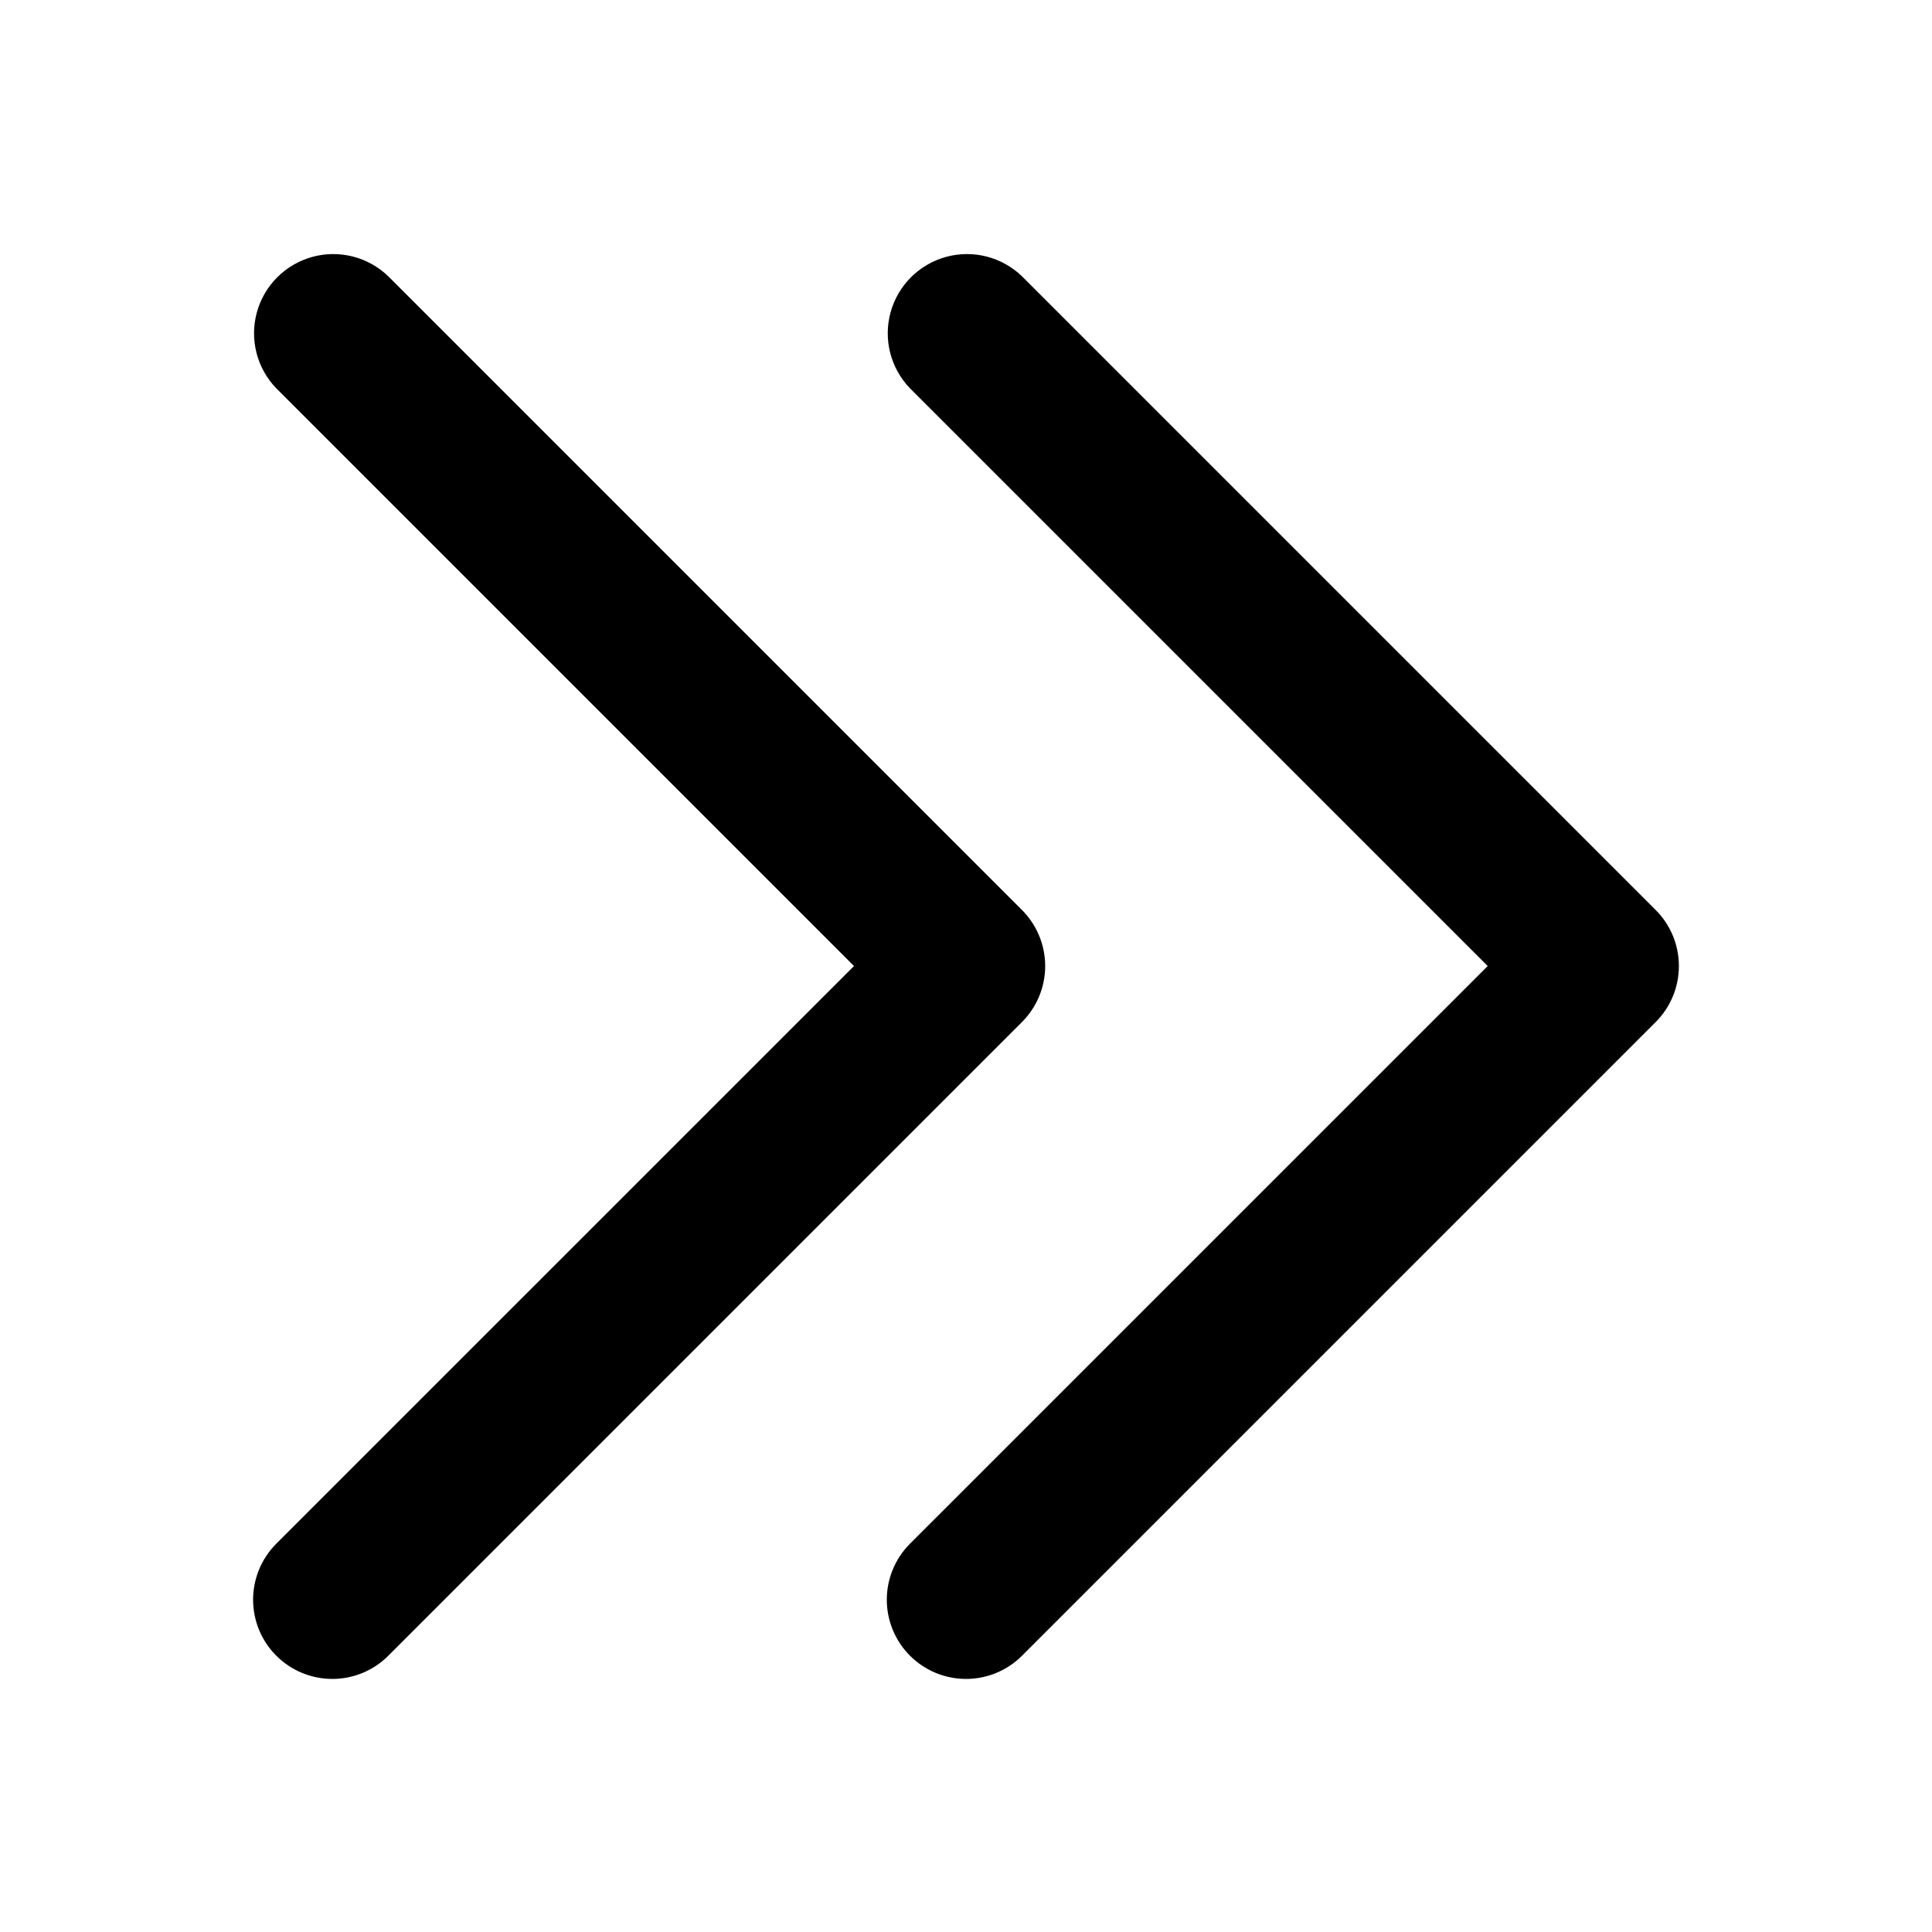 <?xml version="1.0" encoding="UTF-8"?>
<!-- Uploaded to: ICON Repo, www.svgrepo.com, Generator: ICON Repo Mixer Tools -->
<svg fill="#000000" width="800px" height="800px" version="1.1" viewBox="144 144 512 512" xmlns="http://www.w3.org/2000/svg">
 <g>
  <path d="m232.06 588.93c-5.566 0-10.906-2.211-14.84-6.148-3.938-3.938-6.148-9.273-6.148-14.84 0-5.57 2.211-10.906 6.144-14.844l153.1-153.09-153.1-153.1c-5.148-5.332-7.106-12.984-5.144-20.133 1.961-7.148 7.547-12.734 14.695-14.695 7.148-1.961 14.801-0.004 20.133 5.144l167.94 167.94c3.934 3.938 6.144 9.277 6.144 14.844s-2.211 10.902-6.144 14.84l-167.94 167.94c-3.934 3.938-9.273 6.148-14.84 6.148z"/>
  <path d="m400 588.93c-5.566 0-10.906-2.211-14.844-6.148-3.934-3.938-6.144-9.273-6.144-14.84 0-5.57 2.211-10.906 6.144-14.844l153.1-153.09-153.1-153.1c-5.148-5.332-7.106-12.984-5.144-20.133 1.961-7.148 7.547-12.734 14.695-14.695 7.148-1.961 14.801-0.004 20.133 5.144l167.94 167.94c3.934 3.938 6.144 9.277 6.144 14.844s-2.211 10.902-6.144 14.84l-167.94 167.94c-3.938 3.938-9.273 6.148-14.84 6.148z"/>
 </g>
</svg>